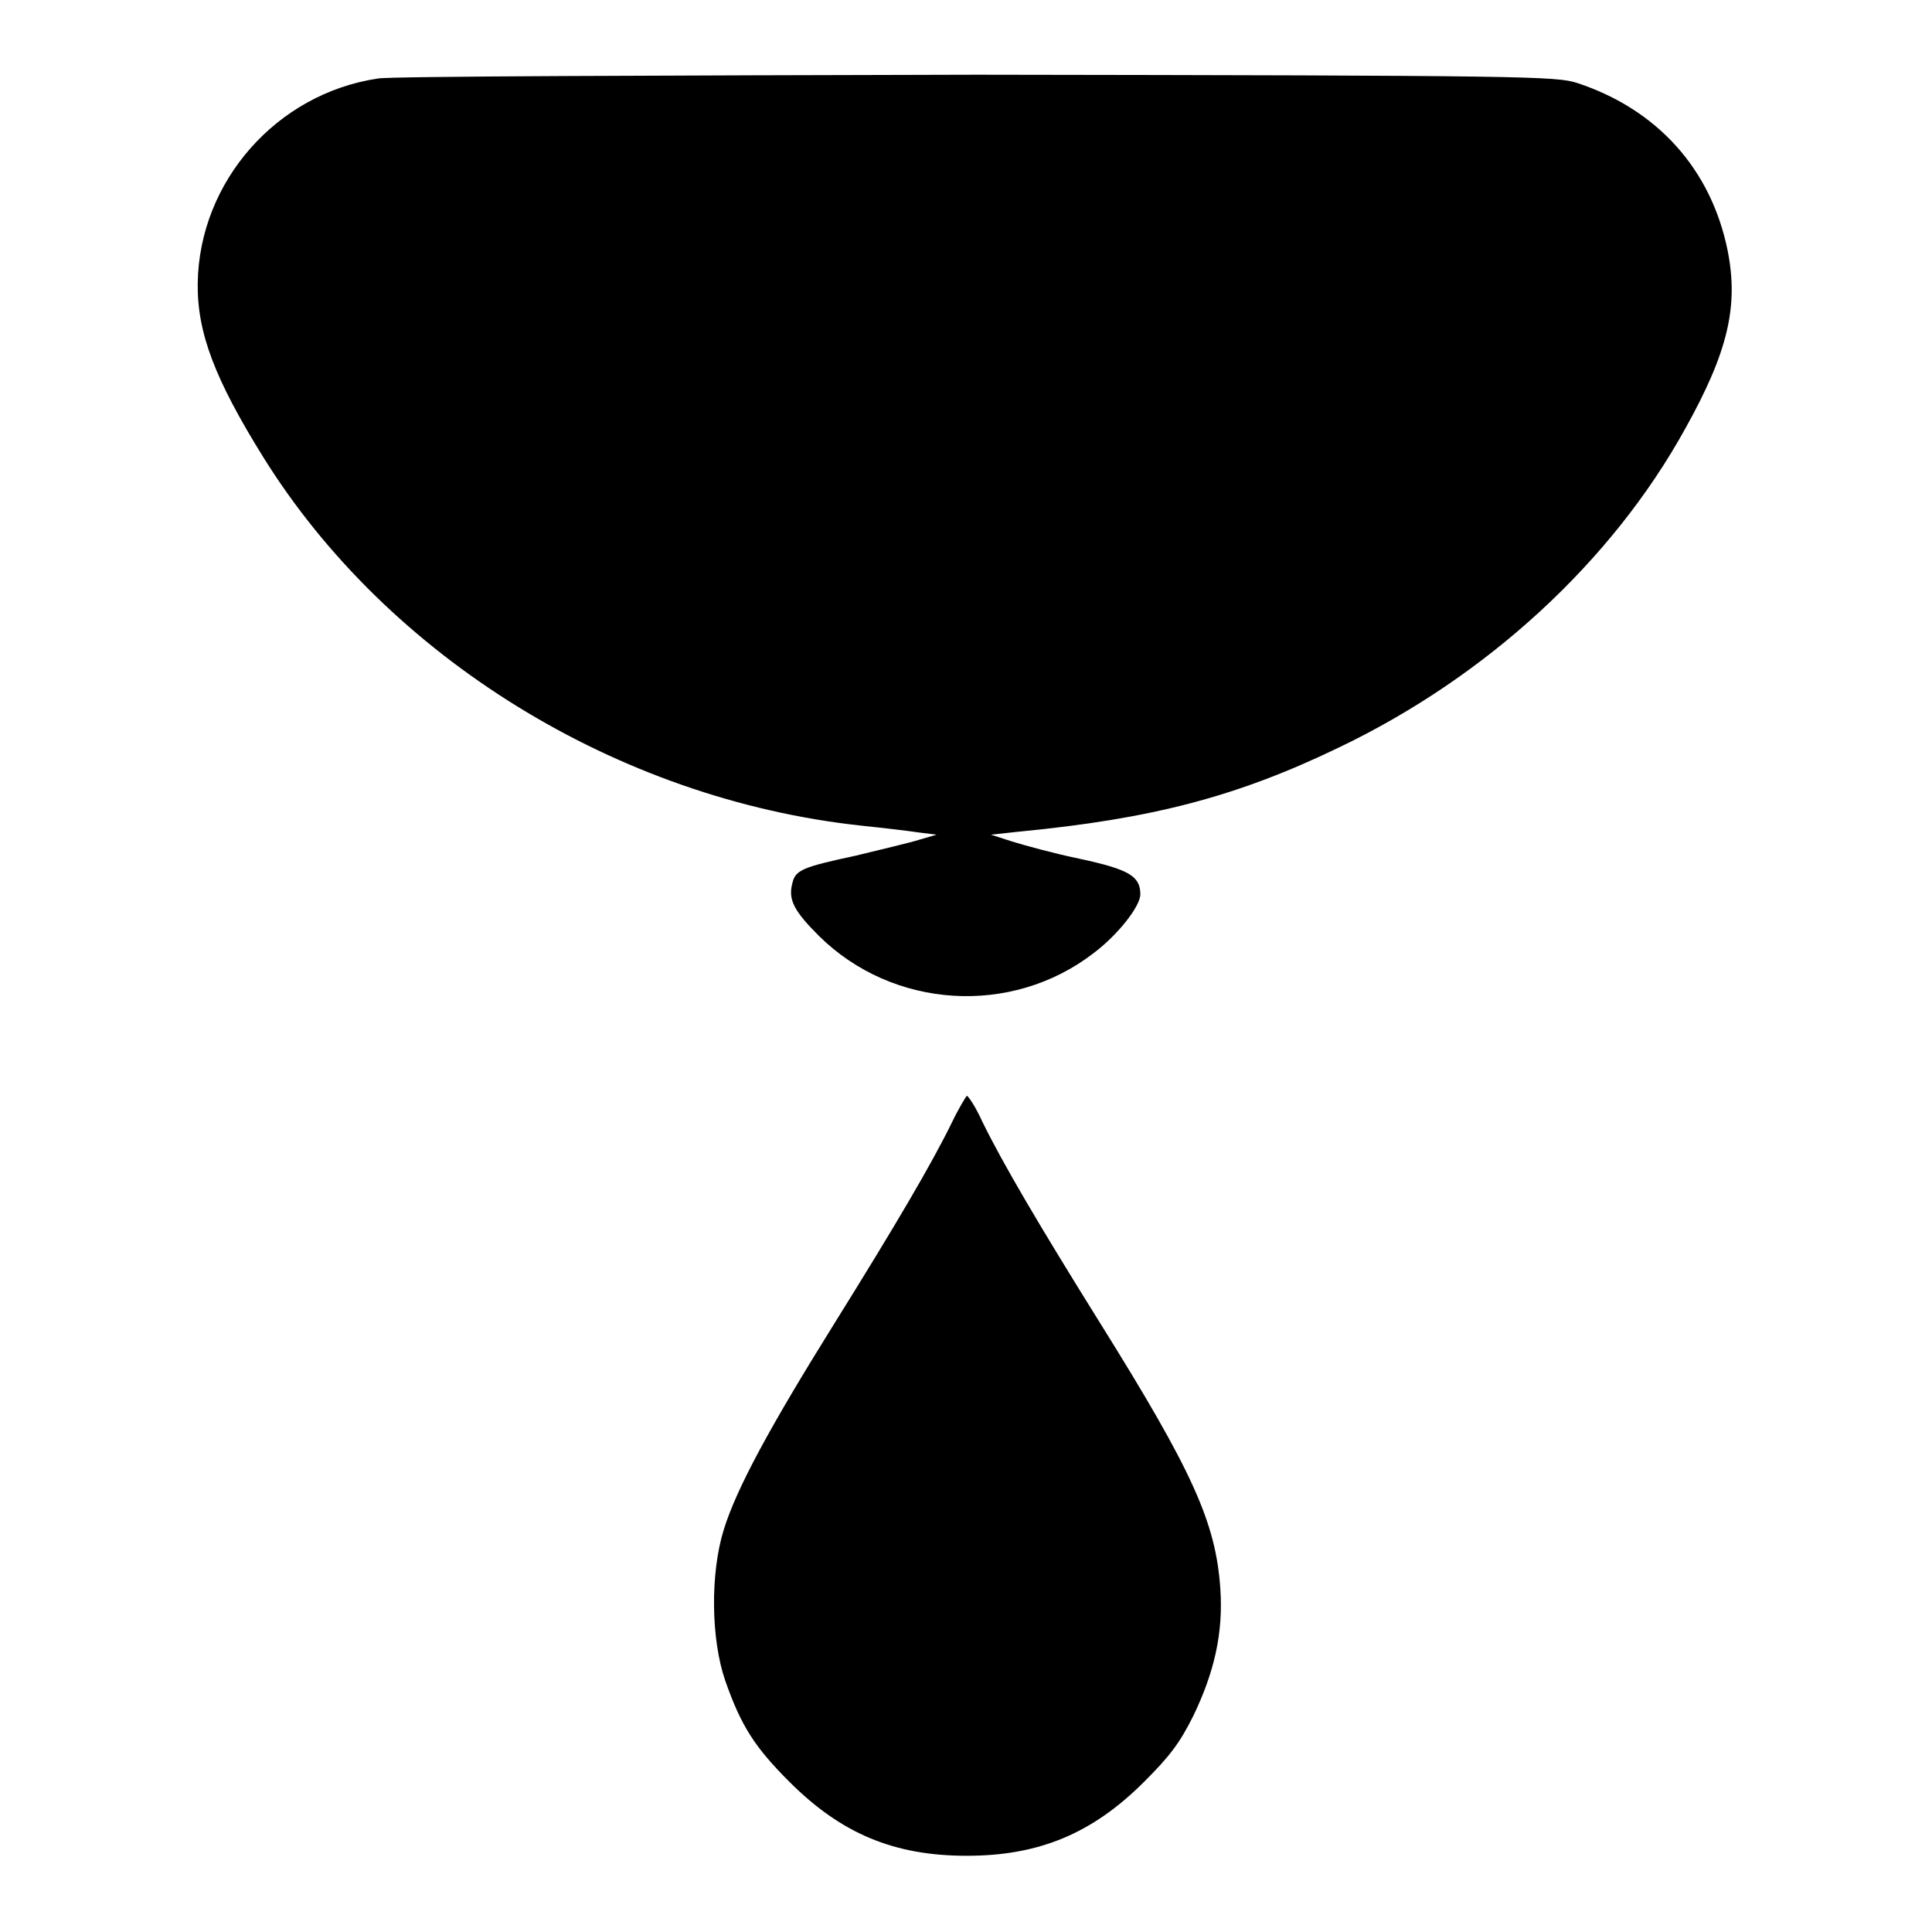 <?xml version="1.0" encoding="utf-8"?>
<!-- Svg Vector Icons : http://www.onlinewebfonts.com/icon -->
<!DOCTYPE svg PUBLIC "-//W3C//DTD SVG 1.1//EN" "http://www.w3.org/Graphics/SVG/1.1/DTD/svg11.dtd">
<svg version="1.1" xmlns="http://www.w3.org/2000/svg" xmlns:xlink="http://www.w3.org/1999/xlink" x="0px" y="0px" viewBox="0 0 256 256" enable-background="new 0 0 256 256" xml:space="preserve">
<g><g><g><path fill="#000000" d="M50.1,10.4c-13.5,2-23.7,13.7-23.9,27.1c-0.1,6.6,2.3,12.8,8.7,23.1c16.5,26.5,46.9,45.3,79.2,48.8c2.9,0.3,6.3,0.7,7.6,0.9l2.4,0.3l-2.4,0.7c-1.3,0.4-5.1,1.3-8.4,2.1c-7,1.5-7.9,1.9-8.3,3.6c-0.6,2.2,0.2,3.7,3.5,7c9.8,9.7,25.5,10.7,36.4,2.3c3.2-2.4,6.2-6.2,6.2-7.8c0-2.4-1.5-3.3-8-4.7c-3.4-0.7-7.4-1.8-9-2.3l-2.8-0.9l3.7-0.4c17.6-1.7,28.8-4.6,42.3-11.1c19.7-9.4,36.3-24.7,46-42.3c5.7-10.2,7.1-16.3,5.6-23.7c-2.2-10.7-9.3-18.6-19.9-22.1c-2.8-0.9-6.4-1-79.6-1.1C87.6,10,51.7,10.1,50.1,10.4z"/><path fill="#000000" d="M126.1,148.8c-2.7,5.5-7.4,13.5-15.5,26.5c-8.6,13.8-13,21.9-14.7,27.4c-1.8,5.8-1.7,14.5,0.2,20c2.1,6,3.9,8.8,8.5,13.4c6.9,6.9,13.9,9.8,23.5,9.8c9.5,0,16.6-2.9,23.5-9.8c3.4-3.4,4.7-5.1,6.5-8.7c2.8-5.8,4-11,3.6-16.9c-0.6-8.8-3.7-15.6-16-35.3c-8.1-13-12.8-21-15.5-26.5c-0.9-2-1.9-3.5-2.1-3.5C128,145.3,127,146.9,126.1,148.8z"/></g></g></g>
</svg>
